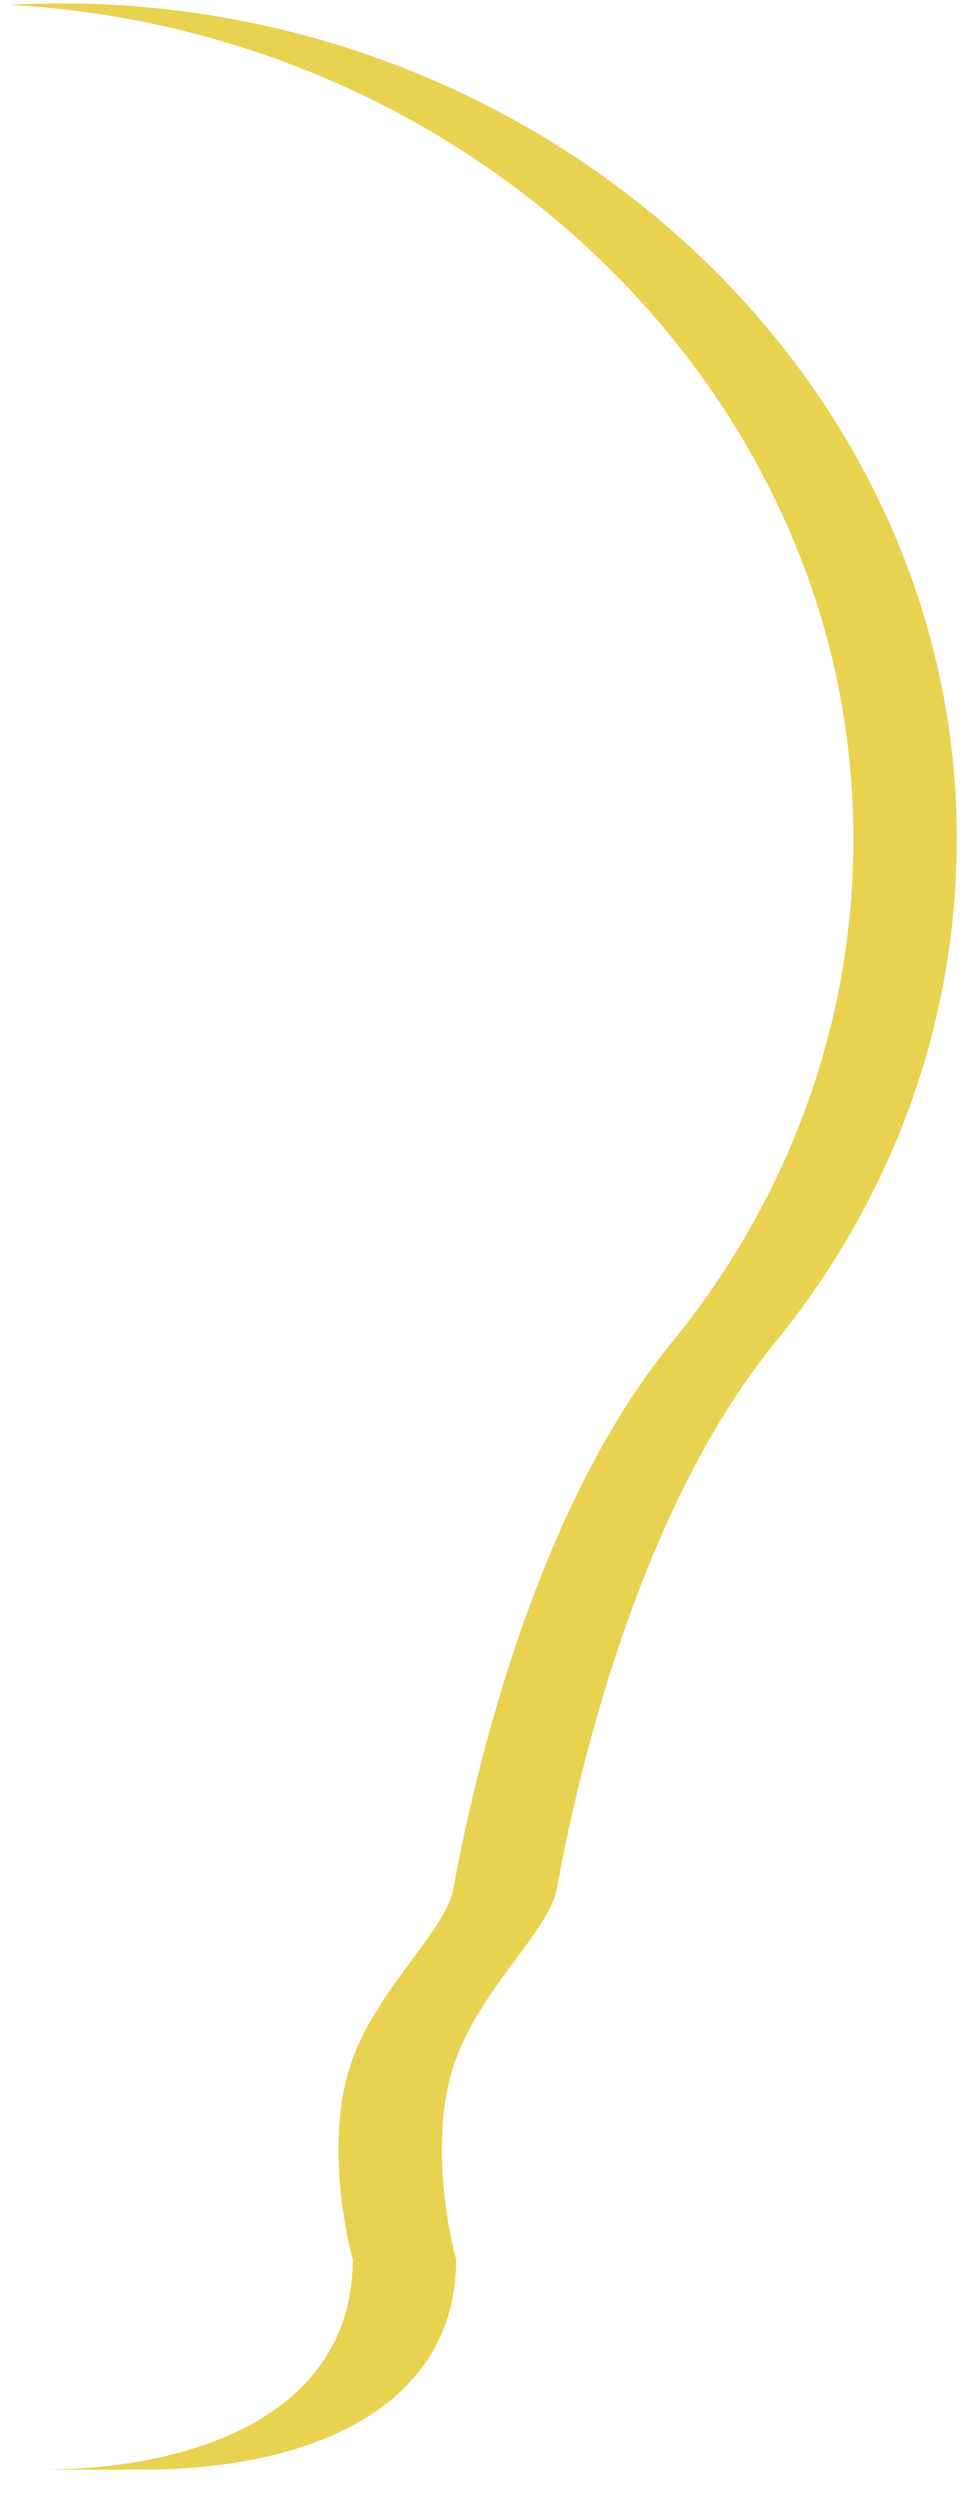 <svg width="20" height="51" viewBox="0 0 20 51" fill="none" xmlns="http://www.w3.org/2000/svg">
<path d="M2.332 0.099C1.604 0.057 0.887 0.063 0.177 0.099C0.192 0.099 0.207 0.099 0.222 0.099C9.519 0.628 17.025 7.759 17.401 16.408C17.582 20.544 16.174 24.369 13.7 27.399C11.101 30.583 9.79 35.583 9.253 38.531C9.09 39.431 7.558 40.676 7.105 42.282C6.612 44.024 7.199 46.095 7.199 46.095C7.199 49.053 4.323 50.382 0.774 50.382H2.884C6.434 50.382 9.309 49.053 9.309 46.095C9.309 46.095 8.721 44.024 9.214 42.282C9.669 40.676 11.199 39.431 11.363 38.531C11.899 35.584 13.211 30.583 15.809 27.399C18.282 24.369 19.69 20.545 19.511 16.408C19.134 7.761 11.63 0.63 2.332 0.099Z" fill="#E8D24F"/>
</svg>
